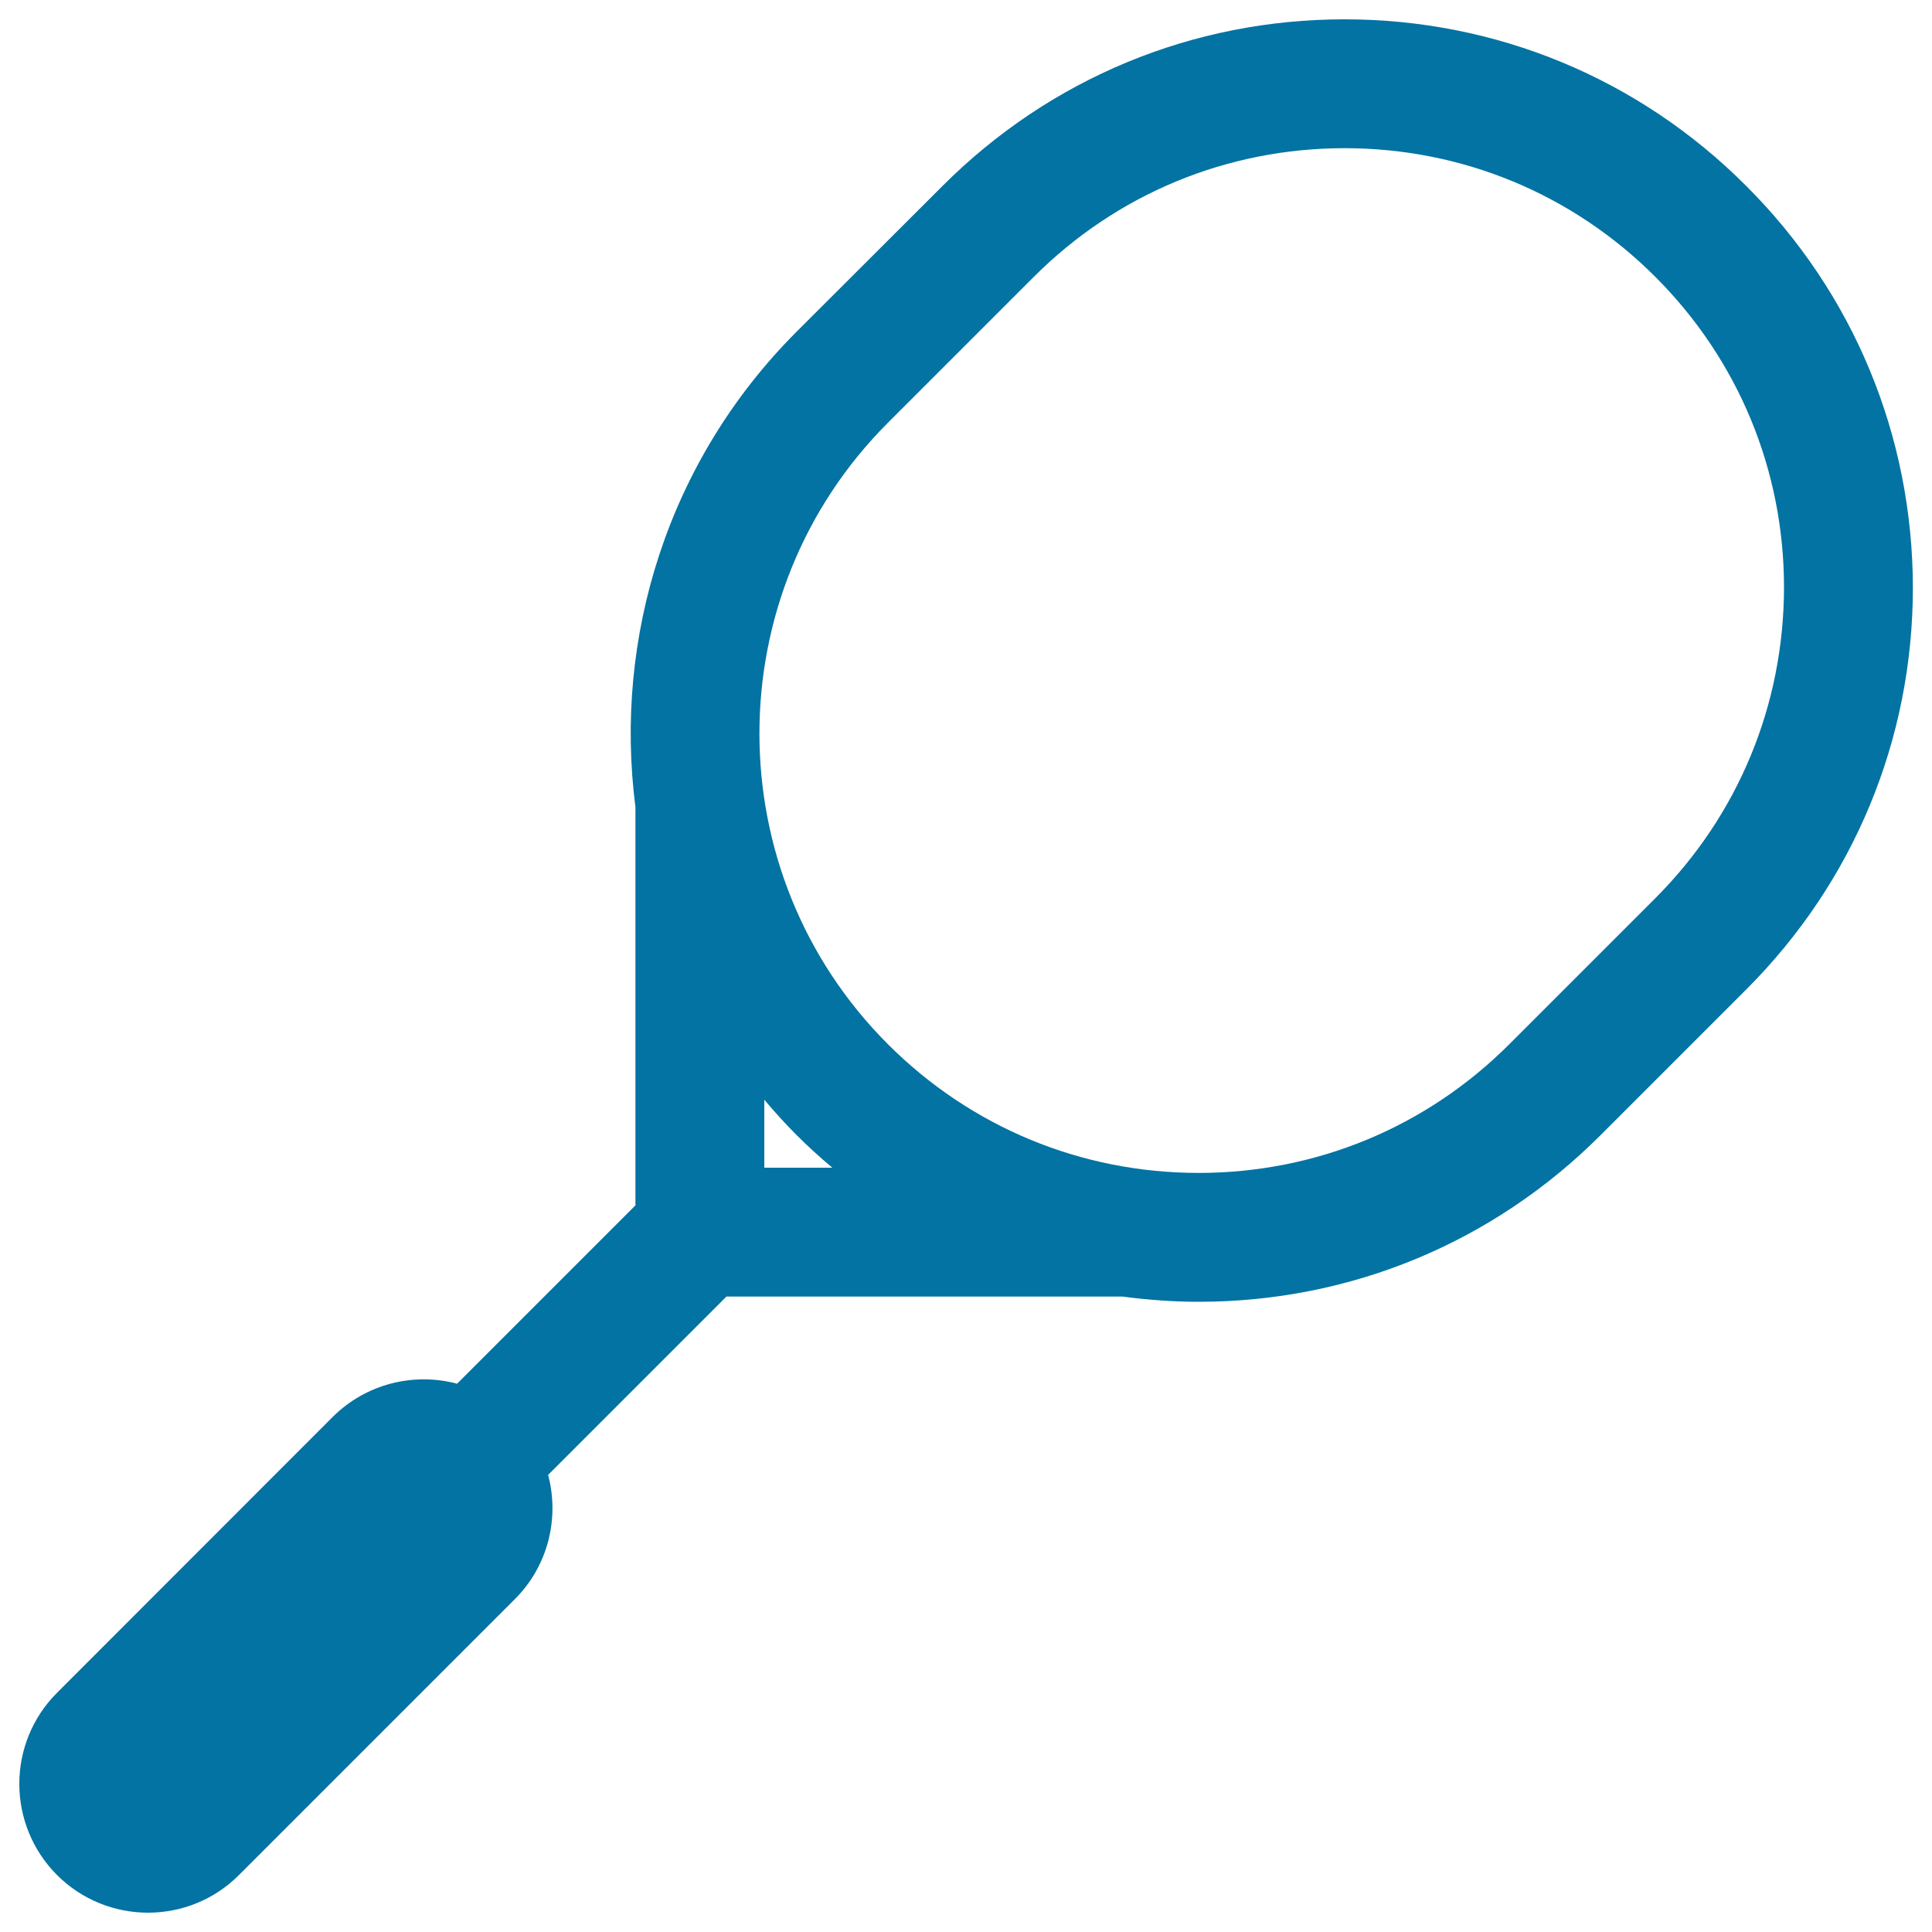 <svg xmlns="http://www.w3.org/2000/svg" viewBox="0 0 1000 1000" style="fill:#0273a2">
<title>Racket SVG icon</title>
<path d="M903.8,96.2C848.3,40.6,774.4,10,695.9,10c-78.6,0-152.4,30.6-208,86.2l-75.5,75.4c-67,67-94.8,158.7-83.5,246.1l0,206.2l-92.3,92.3c-22.2-5.9-46.9-0.2-64.4,17.2L29.5,876.2c-26,26-26,68.2,0,94.3c13,13,30.1,19.5,47.1,19.5c17.1,0,34.1-6.5,47.1-19.5l142.8-142.8c17.4-17.4,23.1-42.1,17.2-64.3l92.3-92.3h205c12.9,1.7,26.1,2.7,39.4,2.7c0,0,0,0,0,0c78.6,0,152.4-30.6,208-86.2l75.5-75.5c55.6-55.6,86.2-129.4,86.2-208C990,225.6,959.4,151.7,903.8,96.2z M395.6,604.4v-35.2c5.3,6.3,10.9,12.5,16.8,18.4c5.9,5.9,12.1,11.5,18.4,16.8H395.6z M856.7,465l-75.5,75.5c-43,43-100.1,66.6-160.8,66.6c0,0,0,0,0,0c-60.8,0-117.9-23.7-160.8-66.6c-88.7-88.7-88.7-233,0-321.7l75.5-75.5c43-43,100.1-66.6,160.9-66.6c60.8,0,117.9,23.7,160.8,66.6c43,43,66.6,100.1,66.6,160.8C923.3,364.9,899.7,422,856.7,465z"/>
</svg>